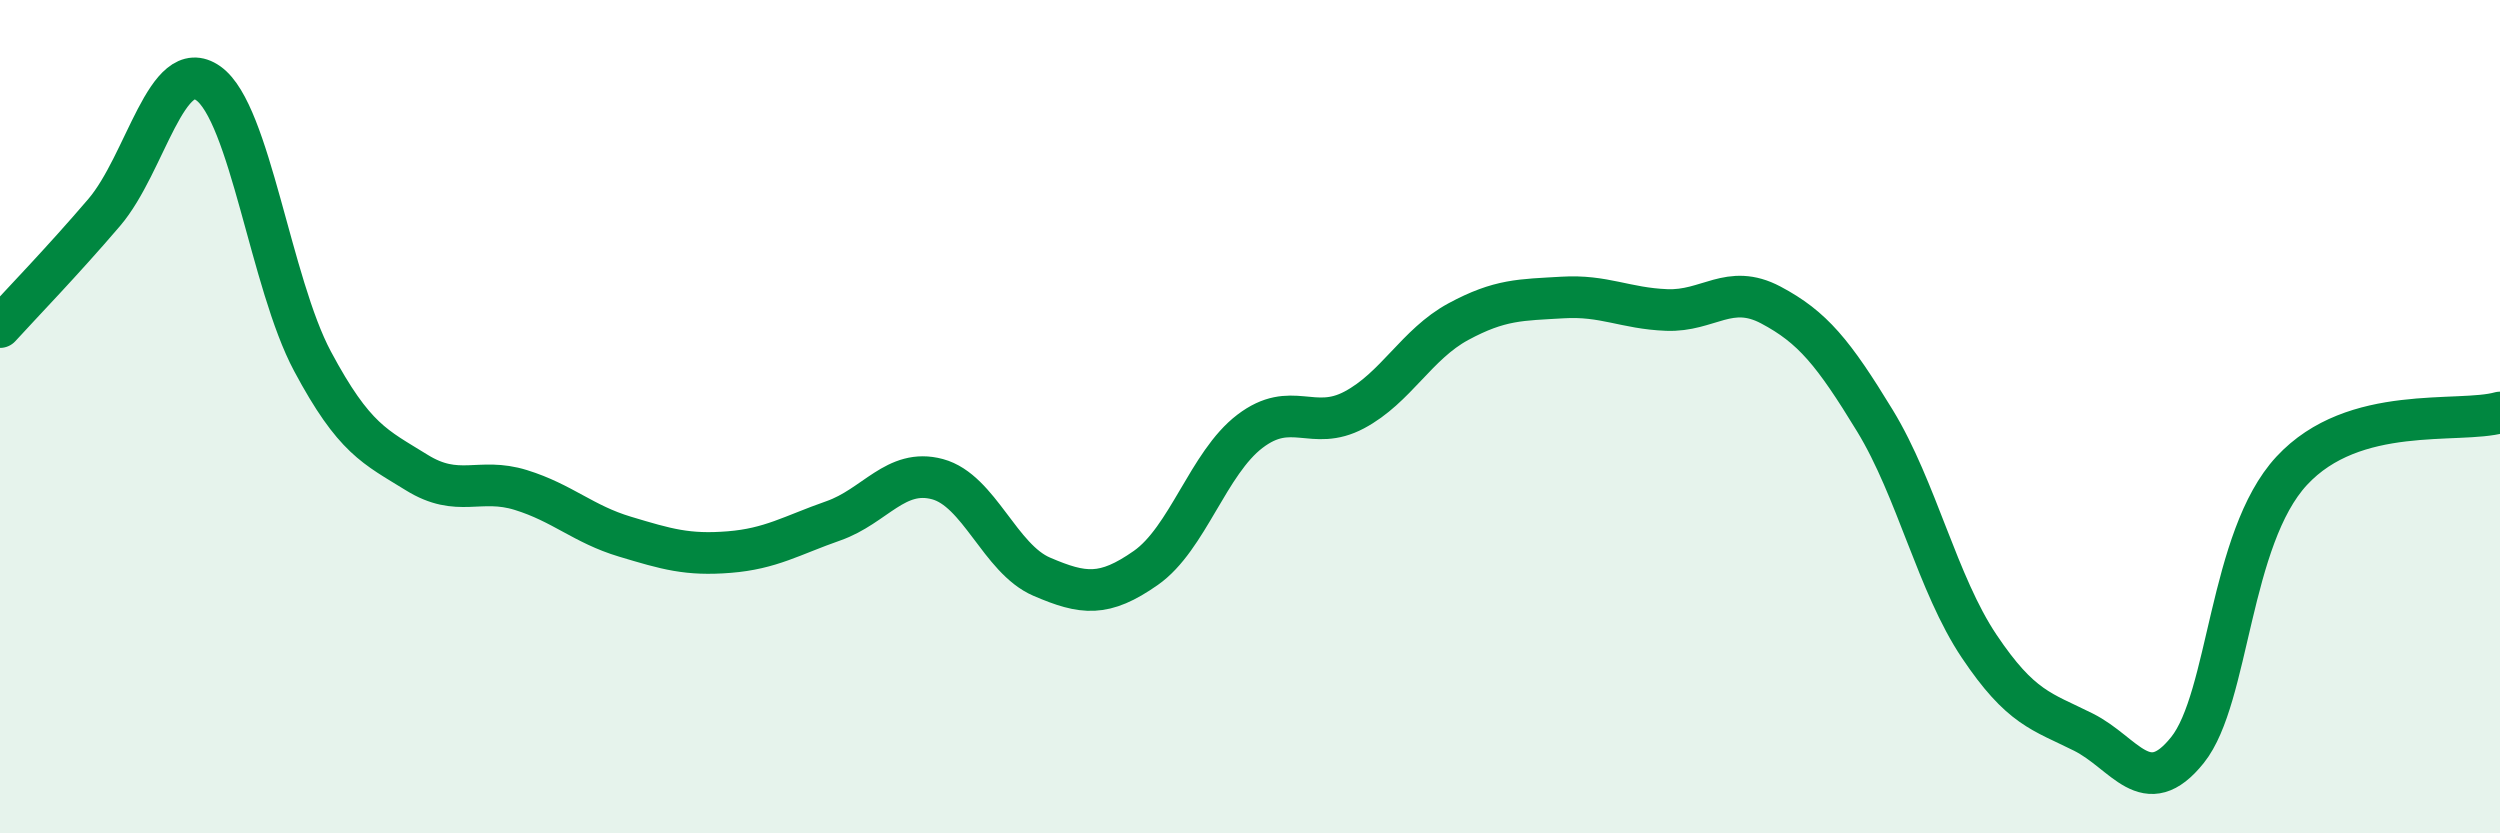 
    <svg width="60" height="20" viewBox="0 0 60 20" xmlns="http://www.w3.org/2000/svg">
      <path
        d="M 0,7.85 C 0.5,7.3 1.5,6.27 2.5,5.1 C 3.5,3.93 4,1.29 5,2 C 6,2.71 6.5,6.8 7.5,8.67 C 8.5,10.54 9,10.72 10,11.34 C 11,11.96 11.5,11.45 12.5,11.76 C 13.5,12.07 14,12.58 15,12.88 C 16,13.18 16.5,13.33 17.5,13.25 C 18.5,13.17 19,12.85 20,12.5 C 21,12.15 21.5,11.23 22.5,11.5 C 23.5,11.77 24,13.41 25,13.84 C 26,14.27 26.5,14.33 27.5,13.63 C 28.5,12.93 29,11.11 30,10.35 C 31,9.59 31.5,10.37 32.5,9.84 C 33.5,9.31 34,8.26 35,7.72 C 36,7.18 36.5,7.2 37.5,7.14 C 38.5,7.08 39,7.4 40,7.44 C 41,7.48 41.5,6.79 42.5,7.32 C 43.5,7.85 44,8.46 45,10.1 C 46,11.74 46.5,14.02 47.5,15.51 C 48.5,17 49,17.07 50,17.57 C 51,18.07 51.5,19.25 52.5,18 C 53.5,16.75 53.5,12.92 55,11.3 C 56.5,9.68 59,10.18 60,9.9L60 20L0 20Z"
        fill="#008740"
        opacity="0.1"
        stroke-linecap="round"
        stroke-linejoin="round"
      />
      <path
        d="M 0,7.85 C 0.5,7.3 1.5,6.27 2.5,5.1 C 3.5,3.93 4,1.29 5,2 C 6,2.71 6.5,6.8 7.5,8.67 C 8.5,10.54 9,10.72 10,11.34 C 11,11.96 11.5,11.45 12.5,11.76 C 13.5,12.07 14,12.58 15,12.88 C 16,13.18 16.5,13.33 17.5,13.25 C 18.5,13.17 19,12.85 20,12.5 C 21,12.15 21.5,11.23 22.5,11.5 C 23.5,11.77 24,13.41 25,13.84 C 26,14.27 26.5,14.33 27.5,13.63 C 28.5,12.93 29,11.11 30,10.35 C 31,9.59 31.5,10.37 32.5,9.84 C 33.5,9.31 34,8.26 35,7.72 C 36,7.18 36.5,7.2 37.5,7.14 C 38.5,7.08 39,7.4 40,7.44 C 41,7.48 41.5,6.79 42.5,7.32 C 43.5,7.85 44,8.46 45,10.1 C 46,11.74 46.5,14.02 47.5,15.51 C 48.5,17 49,17.07 50,17.57 C 51,18.07 51.5,19.25 52.5,18 C 53.5,16.75 53.5,12.92 55,11.3 C 56.5,9.68 59,10.18 60,9.9"
        stroke="#008740"
        stroke-width="1"
        fill="none"
        stroke-linecap="round"
        stroke-linejoin="round"
      />
    </svg>
  